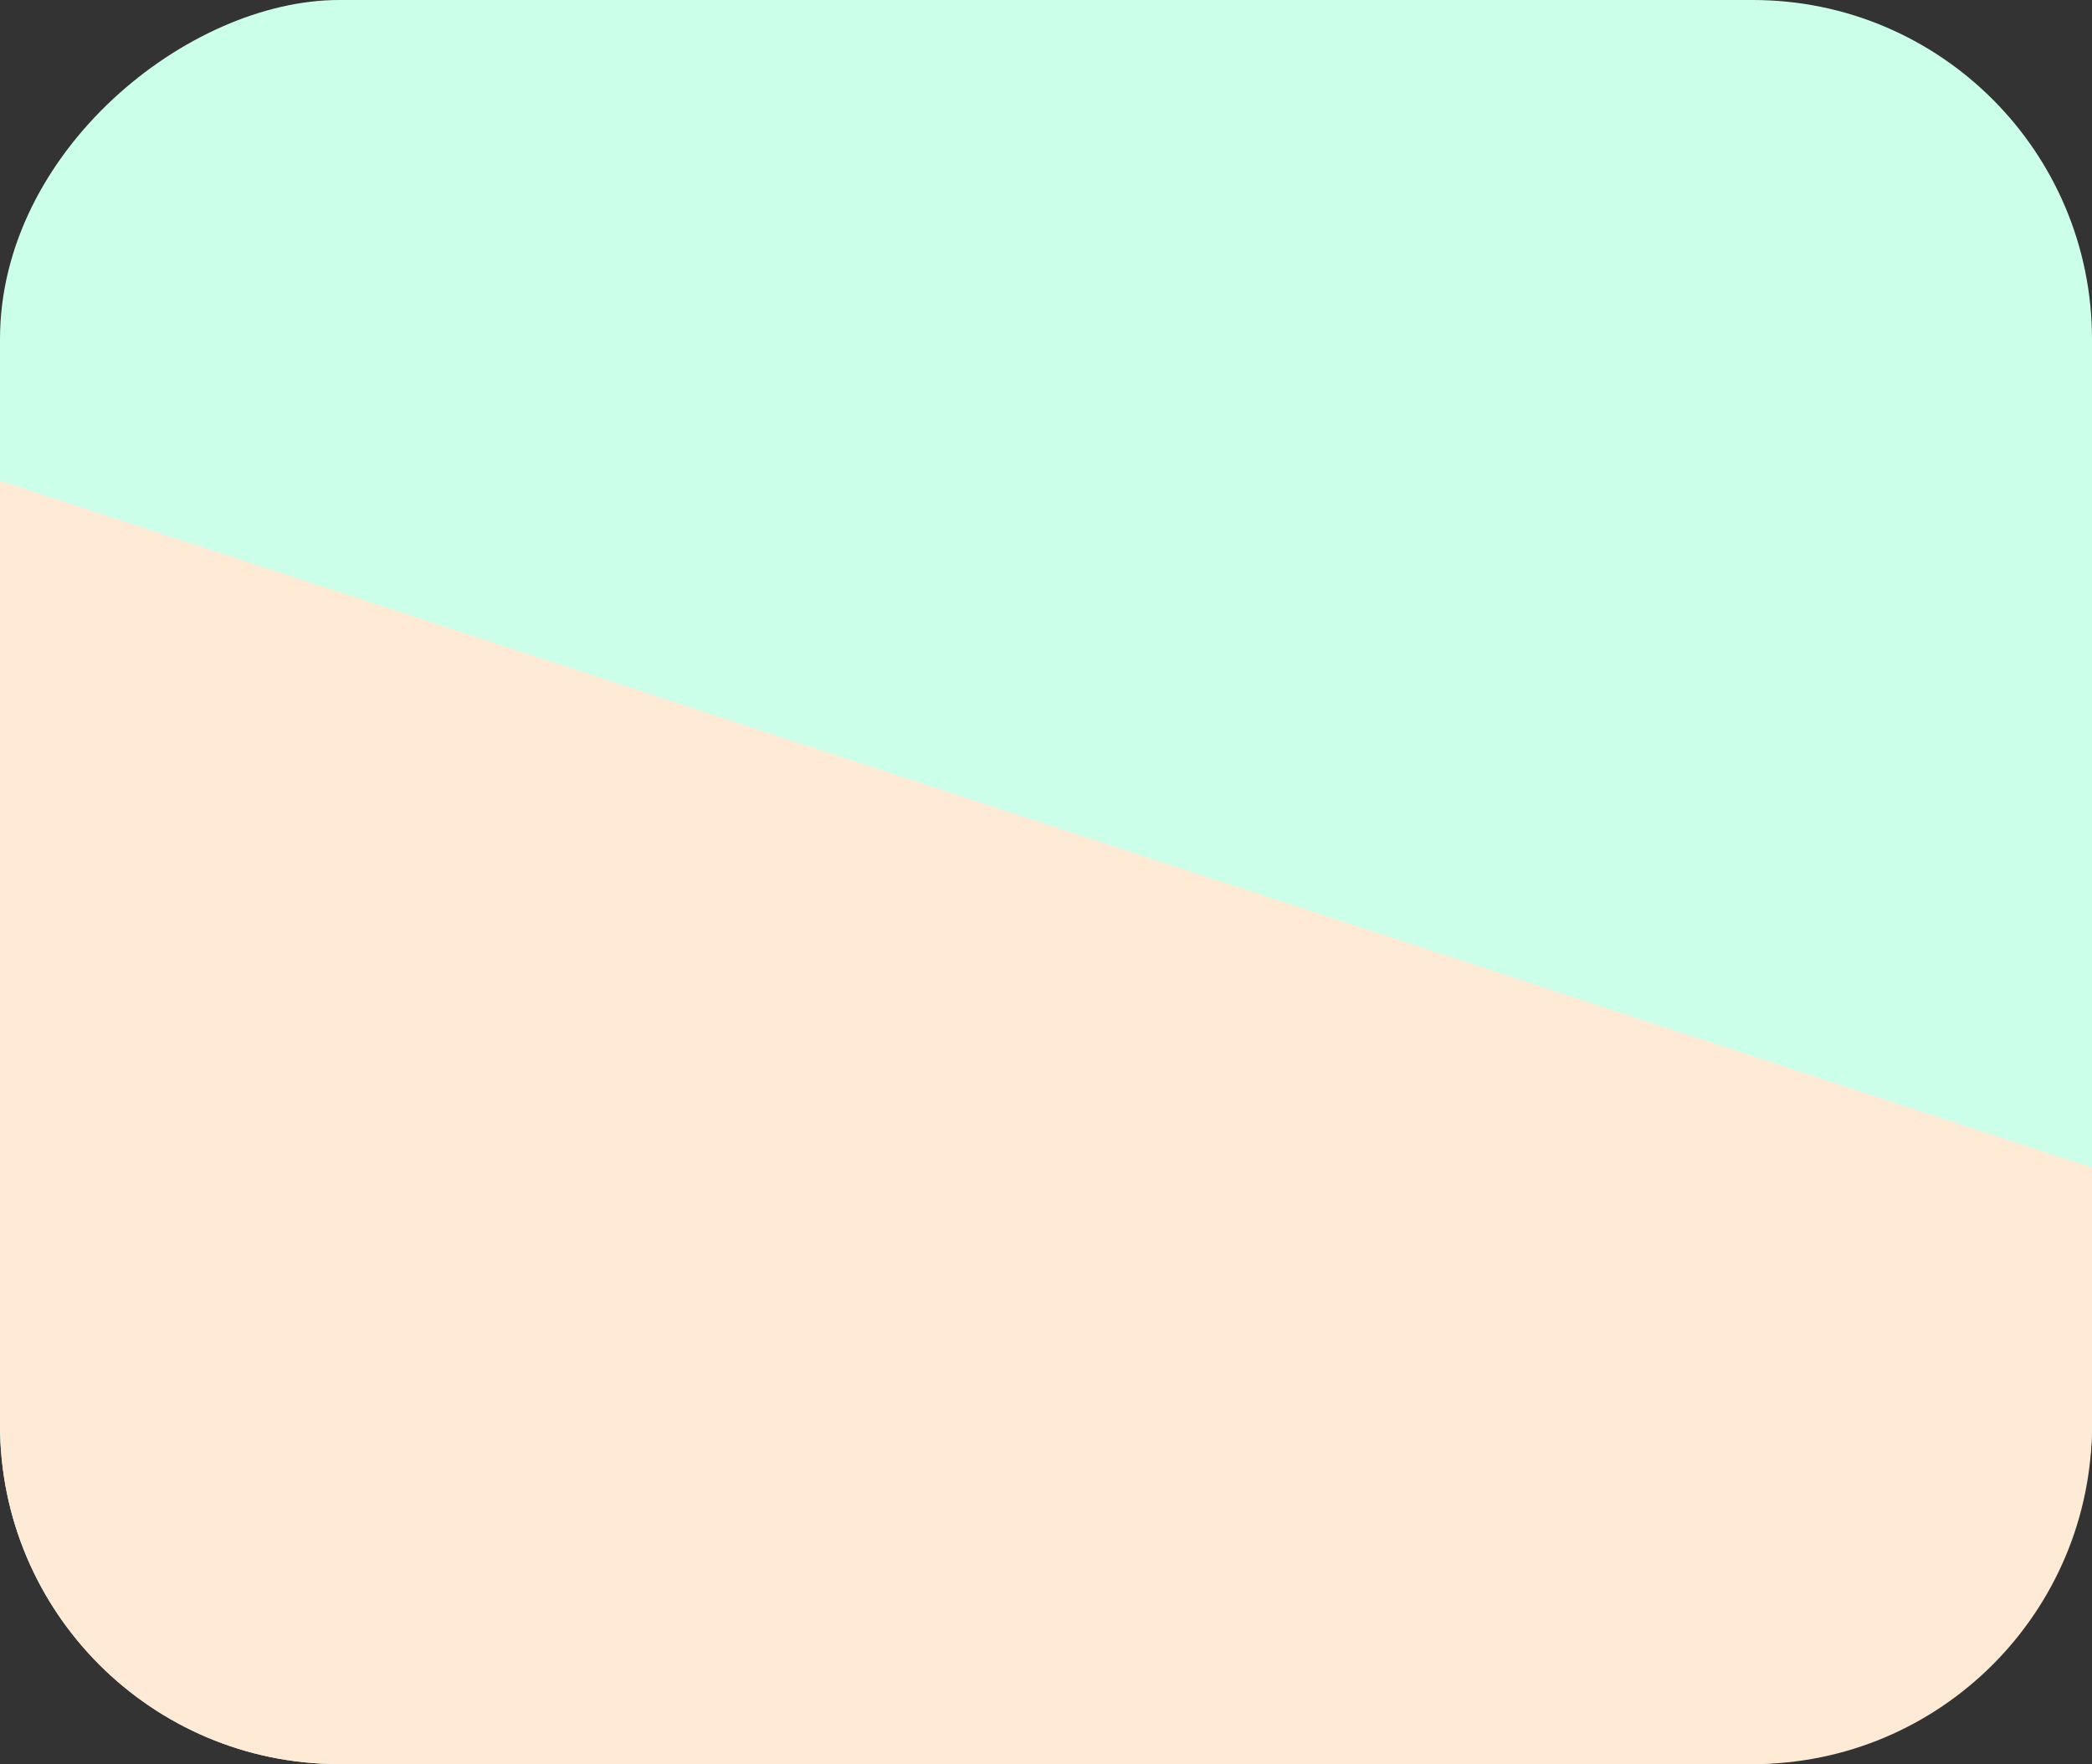 <?xml version="1.0" encoding="UTF-8"?> <svg xmlns="http://www.w3.org/2000/svg" width="370" height="312" viewBox="0 0 370 312" fill="none"><rect x="0" y="0" width="370" height="312" fill="#333333" stroke="none"/><rect x="370" width="312" height="370" rx="60" transform="rotate(90 370 0)" fill="#CCFFE9"></rect><path fill-rule="evenodd" clip-rule="evenodd" d="M310 312C343.137 312 370 285.137 370 252V206.498L0 85.016V252C0 285.137 26.863 312 60 312H310Z" fill="#FFEAD6"></path></svg> 
